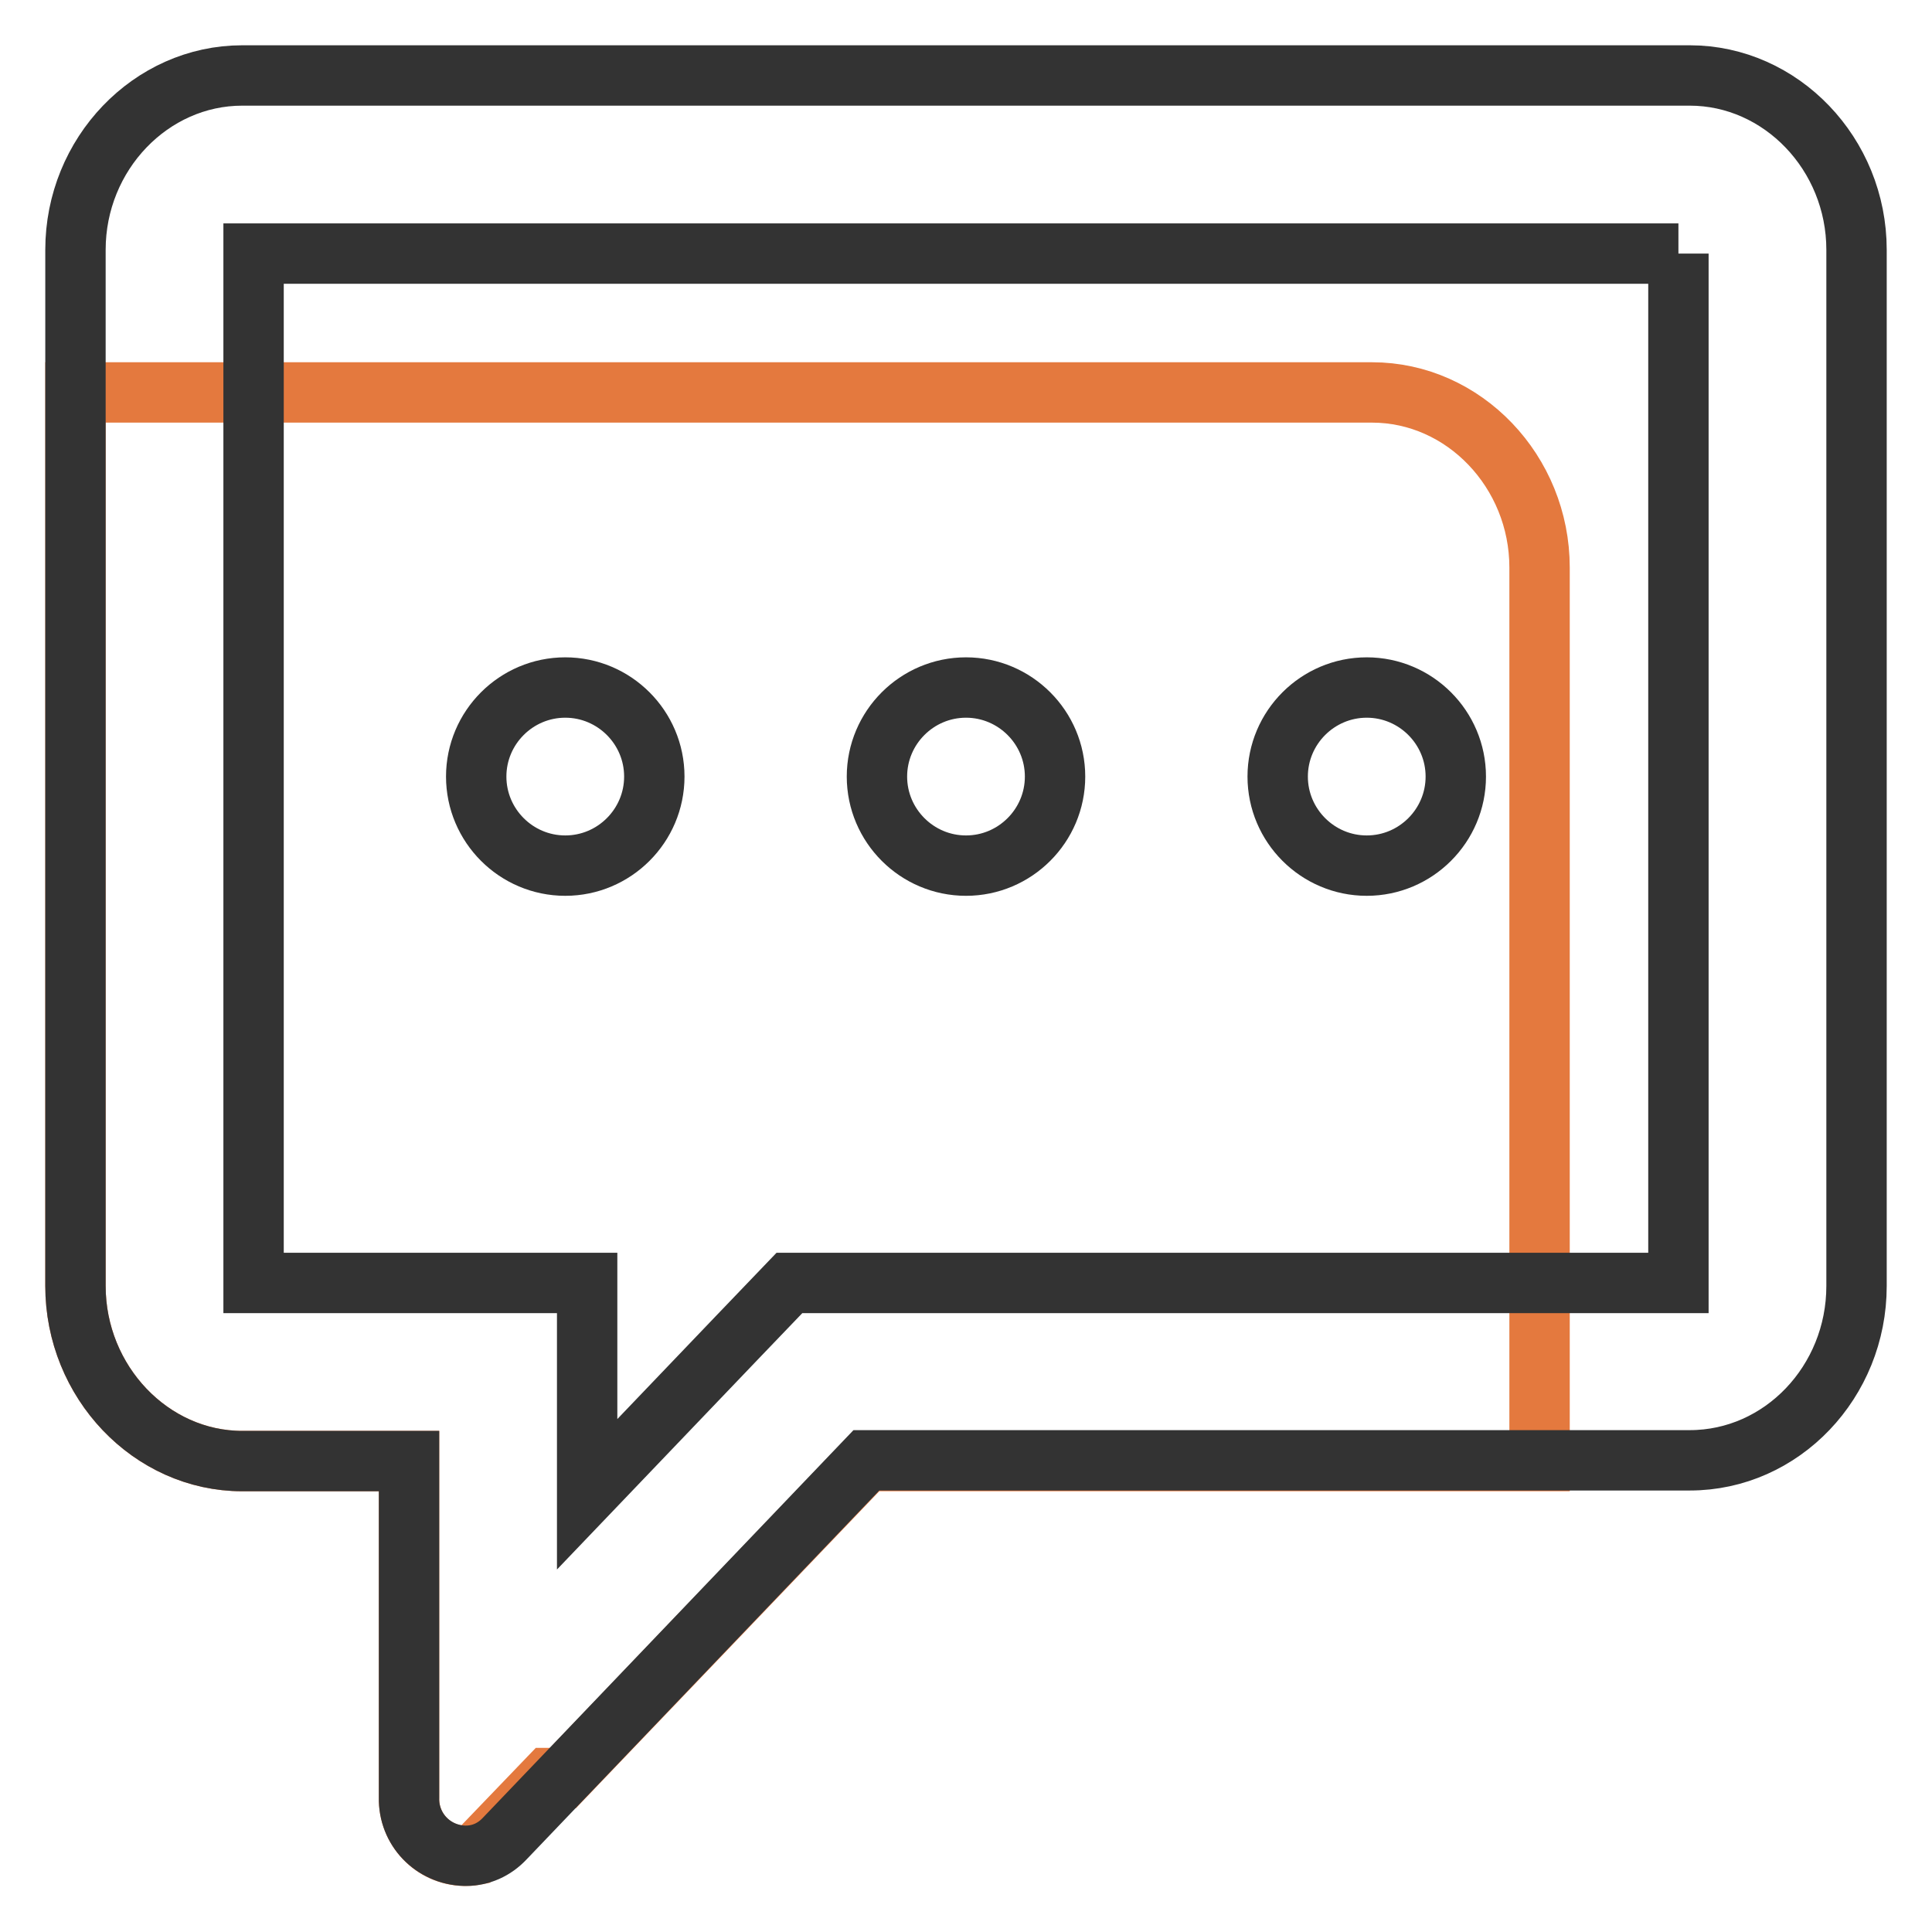 <?xml version="1.0" encoding="utf-8"?>
<!-- Svg Vector Icons : http://www.onlinewebfonts.com/icon -->
<!DOCTYPE svg PUBLIC "-//W3C//DTD SVG 1.1//EN" "http://www.w3.org/Graphics/SVG/1.1/DTD/svg11.dtd">
<svg version="1.1" xmlns="http://www.w3.org/2000/svg" xmlns:xlink="http://www.w3.org/1999/xlink" x="0px" y="0px" viewBox="0 0 256 256" enable-background="new 0 0 256 256" xml:space="preserve">
<g> <path stroke-width="8" fill-opacity="0" stroke="#e4793e"  d="M181.8,52H10v118.4c0,12.7,10,23.2,22.1,23.2h22.1v44.6c-0.1,4.1,3.1,7.6,7.3,7.7c0.5,0,0.9,0,1.4-0.1 l9.8-10.2h1.9l40.2-42H204V75.2C204,62.5,194,52,181.8,52z"/> <path stroke-width="8" fill-opacity="0" stroke="#333333"  d="M222.4,33.6V170H104.6l-7,7.3l-19.8,20.7v-28H33.6V33.6H222.4 M223.9,10H32.1C20,10,10,20.4,10,33.1v137.3 c0,12.7,10,23.2,22.1,23.2h22.1v44.6c-0.1,4.2,3.2,7.6,7.4,7.7c0,0,0.1,0,0.1,0c2,0,3.8-0.8,5.2-2.3l47.9-50.1h109.1 c12.2,0,22.1-10.4,22.1-23.1V33.1C246,20.4,236,10,223.9,10L223.9,10z"/> <path stroke-width="8" fill-opacity="0" stroke="#333333"  d="M74.9,91.1c-6.5,0-11.8,5.3-11.8,11.8c0,6.5,5.3,11.8,11.8,11.8s11.8-5.3,11.8-11.8 C86.7,96.4,81.4,91.1,74.9,91.1L74.9,91.1z M181.1,91.1c-6.5,0-11.8,5.3-11.8,11.8c0,6.5,5.3,11.8,11.8,11.8 c6.5,0,11.8-5.3,11.8-11.8C192.9,96.4,187.6,91.1,181.1,91.1L181.1,91.1z M128,91.1c-6.5,0-11.8,5.3-11.8,11.8 c0,6.5,5.3,11.8,11.8,11.8c6.5,0,11.8-5.3,11.8-11.8C139.8,96.4,134.5,91.1,128,91.1L128,91.1z"/></g>
</svg>